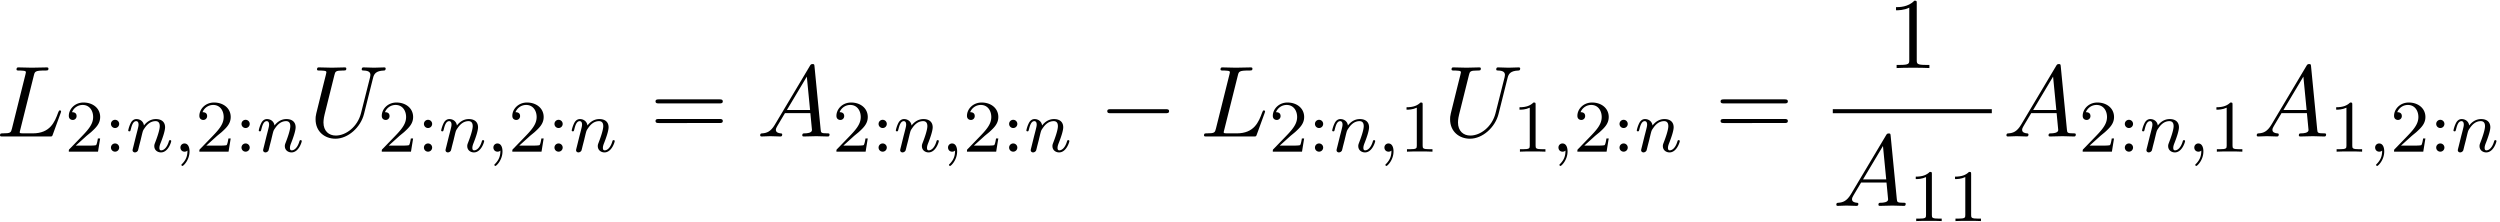 <svg xmlns="http://www.w3.org/2000/svg" xmlns:xlink="http://www.w3.org/1999/xlink" width="451" height="40" viewBox="1872.445 1482.908 269.589 23.91"><defs><path id="g4-49" d="M3.207-6.982c0-.262 0-.283-.25-.283-.677.698-1.637.698-1.986.698v.338c.218 0 .862 0 1.429-.284v5.651c0 .393-.033.524-1.015.524h-.349V0c.382-.033 1.331-.033 1.768-.033s1.385 0 1.767.033v-.338h-.35c-.981 0-1.014-.12-1.014-.524z"/><path id="g4-61" d="M7.495-3.567c.163 0 .37 0 .37-.218s-.207-.219-.36-.219H.971c-.153 0-.36 0-.36.219s.207.218.37.218zm.01 2.116c.153 0 .36 0 .36-.218s-.207-.218-.37-.218H.982c-.164 0-.371 0-.371.218s.207.218.36.218z"/><path id="g0-0" d="M7.19-2.51c.185 0 .38 0 .38-.217s-.195-.218-.38-.218H1.286c-.185 0-.382 0-.382.218s.197.218.382.218z"/><path id="g1-59" d="M1.49-.12c0 .52-.11.973-.605 1.467-.032.024-.048.04-.048.08 0 .063.064.111.12.111.095 0 .757-.63.757-1.562 0-.51-.192-.86-.542-.86a.43.43 0 0 0-.439.438c0 .223.152.446.447.446a.43.43 0 0 0 .31-.12"/><path id="g1-110" d="M1.594-1.307c.024-.12.104-.423.128-.542.111-.43.111-.438.294-.701.263-.391.638-.742 1.172-.742.287 0 .454.168.454.542 0 .439-.334 1.347-.486 1.738-.103.263-.103.31-.103.414 0 .455.374.678.717.678.78 0 1.108-1.116 1.108-1.22 0-.08-.064-.103-.12-.103-.095 0-.111.055-.135.135-.192.654-.526.965-.83.965-.127 0-.19-.08-.19-.263s.063-.36.143-.558c.12-.303.47-1.22.47-1.666 0-.598-.414-.885-.988-.885-.646 0-1.06.39-1.291.694-.056-.439-.407-.694-.813-.694-.287 0-.486.183-.614.43a3.2 3.2 0 0 0-.27.79c0 .071.055.103.119.103.103 0 .111-.032.167-.239.096-.39.24-.86.574-.86.207 0 .255.199.255.374 0 .143-.04.295-.104.558-.016.064-.135.534-.167.645L.789-.518c-.032.12-.08.319-.08.35C.71.017.861.08.964.08a.39.39 0 0 0 .32-.192c.023-.047.087-.318.127-.486z"/><path id="g3-49" d="M2.503-5.077c0-.215-.016-.223-.232-.223-.326.319-.749.51-1.506.51v.263c.215 0 .646 0 1.108-.215v4.088c0 .295-.024.391-.781.391H.813V0c.327-.024 1.012-.024 1.37-.024s1.053 0 1.38.024v-.263h-.28c-.756 0-.78-.096-.78-.39z"/><path id="g3-50" d="M2.248-1.626c.127-.12.462-.382.59-.494.494-.454.964-.893.964-1.618 0-.948-.797-1.562-1.794-1.562-.956 0-1.586.725-1.586 1.434 0 .391.311.447.423.447a.41.41 0 0 0 .414-.423c0-.414-.398-.414-.494-.414a1.23 1.23 0 0 1 1.156-.781c.741 0 1.124.63 1.124 1.299 0 .829-.582 1.435-1.523 2.399L.518-.303C.422-.215.422-.199.422 0h3.149l.23-1.427h-.246c-.024.16-.088.558-.184.71-.047.063-.653.063-.78.063H1.17z"/><path id="g3-58" d="M1.618-2.989a.44.44 0 0 0-.438-.446.44.44 0 0 0-.447.438.44.44 0 0 0 .439.447.44.44 0 0 0 .446-.439m0 2.55a.44.44 0 0 0-.438-.446.44.44 0 0 0-.447.439c0 .27.215.446.439.446a.44.44 0 0 0 .446-.438"/><path id="g2-65" d="M1.953-1.255C1.516-.524 1.09-.37.61-.338c-.131.01-.23.01-.23.218 0 .065.055.12.143.12.294 0 .632-.033.938-.033.36 0 .742.033 1.09.033.066 0 .208 0 .208-.207 0-.12-.098-.131-.175-.131-.25-.022-.512-.11-.512-.382 0-.13.065-.25.152-.404l.83-1.396h2.738c.022.23.174 1.713.174 1.822 0 .327-.567.36-.785.36-.153 0-.262 0-.262.218 0 .12.13.12.153.12.447 0 .916-.033 1.363-.033.273 0 .96.033 1.233.033.066 0 .196 0 .196-.218 0-.12-.109-.12-.25-.12-.677 0-.677-.077-.71-.393L6.24-7.549c-.022-.218-.022-.262-.207-.262-.175 0-.218.076-.284.186zm1.309-1.603 2.149-3.6.349 3.6z"/><path id="g2-76" d="M4.08-6.6c.098-.393.13-.513 1.156-.513.328 0 .415 0 .415-.207 0-.13-.12-.13-.175-.13-.36 0-1.254.032-1.614.032-.327 0-1.124-.033-1.451-.033-.076 0-.207 0-.207.218 0 .12.098.12.305.12.022 0 .23 0 .415.022.196.022.294.033.294.175 0 .043-.01.076-.043.207L1.713-.851c-.11.426-.131.513-.993.513-.185 0-.295 0-.295.218 0 .12.099.12.295.12h5.05c.263 0 .274 0 .34-.185l.86-2.357c.045-.12.045-.142.045-.153 0-.043-.033-.12-.131-.12s-.11.055-.186.23c-.37 1.003-.85 2.247-2.738 2.247H2.935c-.153 0-.175 0-.24-.011-.11-.011-.142-.022-.142-.11 0-.032 0-.054.054-.25z"/><path id="g2-85" d="M6.927-6.305c.11-.448.306-.775 1.178-.808.055 0 .186-.01.186-.218 0-.01 0-.12-.142-.12-.36 0-.742.033-1.113.033s-.774-.033-1.134-.033c-.066 0-.197 0-.197.218 0 .12.11.12.197.12.622.011.742.24.742.48 0 .033-.022.197-.033.23L5.629-2.51C5.26-1.047 4.004-.1 2.913-.1c-.742 0-1.331-.48-1.331-1.417 0-.022 0-.371.12-.851L2.76-6.611c.098-.393.12-.502.916-.502.284 0 .371 0 .371-.218 0-.12-.12-.12-.152-.12-.306 0-1.091.033-1.397.033-.316 0-1.09-.033-1.407-.033-.087 0-.207 0-.207.218 0 .12.098.12.305.12.022 0 .23 0 .415.022.196.022.294.033.294.175 0 .065-.12.523-.185.774l-.24.96C1.375-4.756.85-2.695.807-2.487c-.076.305-.076.469-.076.632C.73-.524 1.724.24 2.869.24c1.375 0 2.727-1.233 3.087-2.673z"/></defs><g id="page1"><use xlink:href="#g2-76" x="1872.02" y="1497.626"/><use xlink:href="#g3-50" x="1879.444" y="1499.263"/><use xlink:href="#g3-58" x="1883.678" y="1499.263"/><use xlink:href="#g1-110" x="1886.031" y="1499.263"/><use xlink:href="#g1-59" x="1891.169" y="1499.263"/><use xlink:href="#g3-50" x="1893.521" y="1499.263"/><use xlink:href="#g3-58" x="1897.755" y="1499.263"/><use xlink:href="#g1-110" x="1900.108" y="1499.263"/><use xlink:href="#g2-85" x="1905.744" y="1497.626"/><use xlink:href="#g3-50" x="1913.192" y="1499.263"/><use xlink:href="#g3-58" x="1917.427" y="1499.263"/><use xlink:href="#g1-110" x="1919.779" y="1499.263"/><use xlink:href="#g1-59" x="1924.917" y="1499.263"/><use xlink:href="#g3-50" x="1927.269" y="1499.263"/><use xlink:href="#g3-58" x="1931.504" y="1499.263"/><use xlink:href="#g1-110" x="1933.856" y="1499.263"/><use xlink:href="#g4-61" x="1942.523" y="1497.626"/><use xlink:href="#g2-65" x="1954.038" y="1497.626"/><use xlink:href="#g3-50" x="1962.219" y="1499.263"/><use xlink:href="#g3-58" x="1966.454" y="1499.263"/><use xlink:href="#g1-110" x="1968.806" y="1499.263"/><use xlink:href="#g1-59" x="1973.944" y="1499.263"/><use xlink:href="#g3-50" x="1976.297" y="1499.263"/><use xlink:href="#g3-58" x="1980.531" y="1499.263"/><use xlink:href="#g1-110" x="1982.883" y="1499.263"/><use xlink:href="#g0-0" x="1990.944" y="1497.626"/><use xlink:href="#g2-76" x="2001.853" y="1497.626"/><use xlink:href="#g3-50" x="2009.277" y="1499.263"/><use xlink:href="#g3-58" x="2013.511" y="1499.263"/><use xlink:href="#g1-110" x="2015.863" y="1499.263"/><use xlink:href="#g1-59" x="2021.002" y="1499.263"/><use xlink:href="#g3-49" x="2023.354" y="1499.263"/><use xlink:href="#g2-85" x="2028.086" y="1497.626"/><use xlink:href="#g3-49" x="2035.535" y="1499.263"/><use xlink:href="#g1-59" x="2039.769" y="1499.263"/><use xlink:href="#g3-50" x="2042.121" y="1499.263"/><use xlink:href="#g3-58" x="2046.355" y="1499.263"/><use xlink:href="#g1-110" x="2048.708" y="1499.263"/><use xlink:href="#g4-61" x="2057.374" y="1497.626"/><use xlink:href="#g4-49" x="2075.932" y="1490.246"/><path d="M2070.085 1494.681h17.148v.436h-17.148z"/><use xlink:href="#g2-65" x="2070.085" y="1505.109"/><use xlink:href="#g3-49" x="2078.267" y="1506.746"/><use xlink:href="#g3-49" x="2082.501" y="1506.746"/><use xlink:href="#g2-65" x="2088.429" y="1497.626"/><use xlink:href="#g3-50" x="2096.611" y="1499.263"/><use xlink:href="#g3-58" x="2100.845" y="1499.263"/><use xlink:href="#g1-110" x="2103.197" y="1499.263"/><use xlink:href="#g1-59" x="2108.335" y="1499.263"/><use xlink:href="#g3-49" x="2110.688" y="1499.263"/><use xlink:href="#g2-65" x="2115.42" y="1497.626"/><use xlink:href="#g3-49" x="2123.602" y="1499.263"/><use xlink:href="#g1-59" x="2127.836" y="1499.263"/><use xlink:href="#g3-50" x="2130.188" y="1499.263"/><use xlink:href="#g3-58" x="2134.422" y="1499.263"/><use xlink:href="#g1-110" x="2136.775" y="1499.263"/></g><script type="text/ecmascript">if(window.parent.postMessage)window.parent.postMessage(&quot;11.53325|338.25|30|&quot;+window.location,&quot;*&quot;);</script></svg>